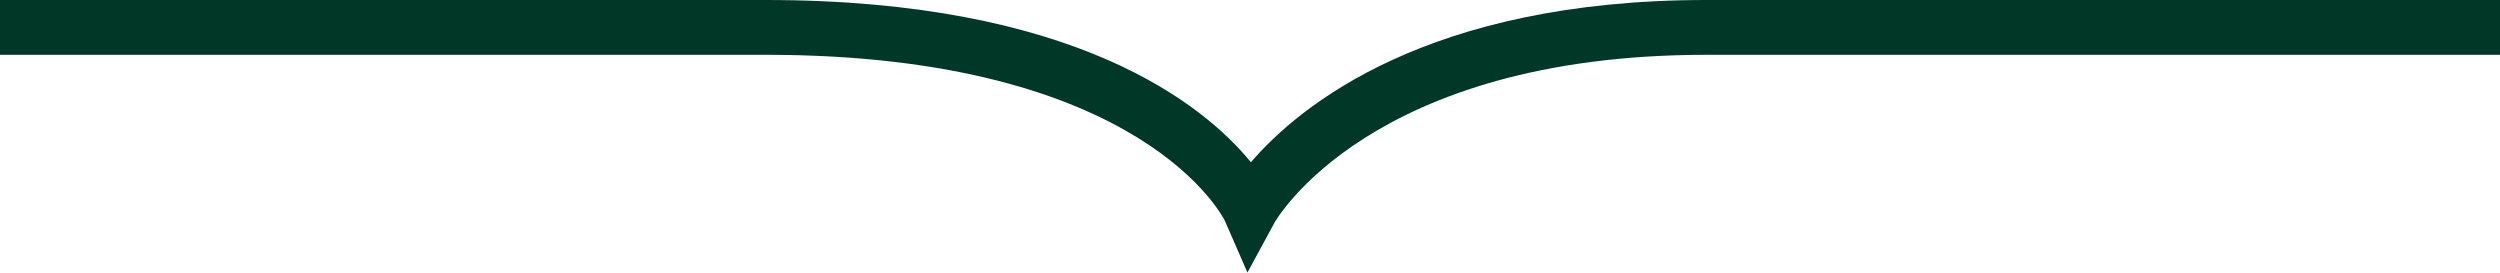 <?xml version="1.0" encoding="UTF-8"?>
<svg id="Layer_2" data-name="Layer 2" xmlns="http://www.w3.org/2000/svg" viewBox="0 0 136.86 14.92">
  <defs>
    <style>
      .cls-1 {
        fill: #003726;
      }
    </style>
  </defs>
  <g id="Layer_1-2" data-name="Layer 1">
    <path class="cls-1" d="M68.29,14.92l-1.23-2.82c-.04-.08-4.41-9.1-25.13-9.1H0V0h41.92c16.94,0,23.97,5.72,26.56,8.88,2.68-3.11,9.7-8.88,24.94-8.88h43.44v3h-43.44c-18.46,0-23.61,9.11-23.66,9.21l-1.47,2.71Z"/>
  </g>
</svg>